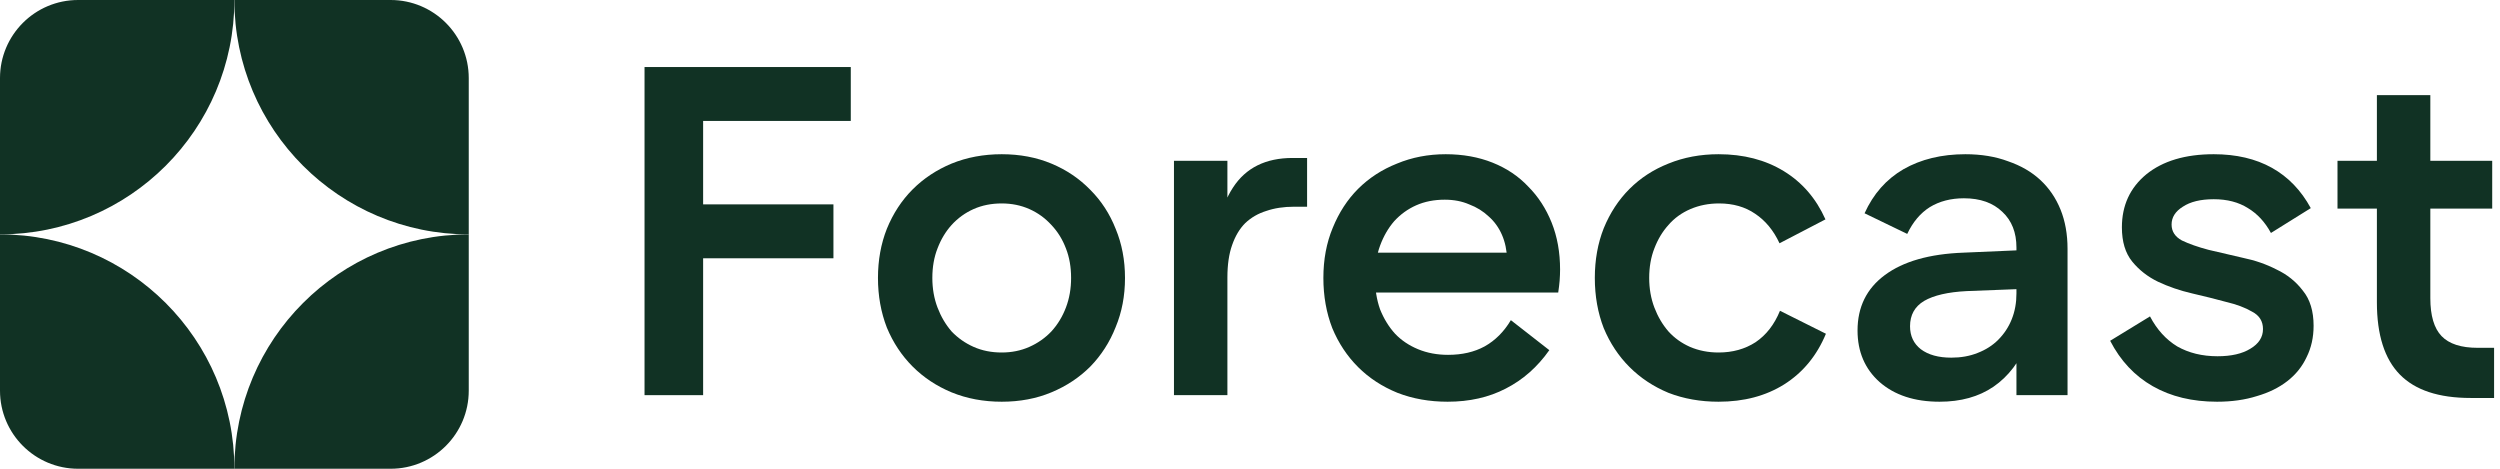 <svg width="128" height="24" viewBox="0 0 128 24" fill="none" xmlns="http://www.w3.org/2000/svg">
<path d="M0 4C0 1.791 1.791 0 4 0H12C12 6.627 6.627 12 0 12V4Z" fill="#113224"/>
<path d="M0 20C0 22.209 1.791 24 4 24H12C12 17.373 6.627 12 0 12V20Z" fill="#113224"/>
<path d="M24 4C24 1.791 22.209 0 20 0H12C12 6.627 17.373 12 24 12V4Z" fill="#113224"/>
<path d="M24 20C24 22.209 22.209 24 20 24H12C12 17.373 17.373 12 24 12V20Z" fill="#113224"/>
<path d="M33 20.232V3.432H43.56V6.192H36V10.464H42.672V13.224H36V20.232H33Z" fill="#113224"/>
<path d="M51.288 20.568C50.36 20.568 49.504 20.408 48.72 20.088C47.952 19.768 47.288 19.328 46.728 18.768C46.168 18.208 45.728 17.544 45.408 16.776C45.104 15.992 44.952 15.144 44.952 14.232C44.952 13.32 45.104 12.48 45.408 11.712C45.728 10.928 46.168 10.256 46.728 9.696C47.288 9.136 47.952 8.696 48.72 8.376C49.504 8.056 50.36 7.896 51.288 7.896C52.216 7.896 53.064 8.056 53.832 8.376C54.6 8.696 55.264 9.144 55.824 9.72C56.384 10.28 56.816 10.944 57.12 11.712C57.44 12.48 57.6 13.32 57.6 14.232C57.6 15.144 57.44 15.984 57.12 16.752C56.816 17.52 56.384 18.192 55.824 18.768C55.264 19.328 54.6 19.768 53.832 20.088C53.064 20.408 52.216 20.568 51.288 20.568ZM51.288 18.048C51.8 18.048 52.272 17.952 52.704 17.76C53.136 17.568 53.512 17.304 53.832 16.968C54.152 16.616 54.4 16.208 54.576 15.744C54.752 15.28 54.84 14.776 54.84 14.232C54.84 13.672 54.752 13.168 54.576 12.72C54.4 12.256 54.152 11.856 53.832 11.52C53.512 11.168 53.136 10.896 52.704 10.704C52.272 10.512 51.8 10.416 51.288 10.416C50.76 10.416 50.28 10.512 49.848 10.704C49.416 10.896 49.04 11.168 48.72 11.52C48.416 11.856 48.176 12.256 48 12.72C47.824 13.168 47.736 13.672 47.736 14.232C47.736 14.776 47.824 15.28 48 15.744C48.176 16.208 48.416 16.616 48.72 16.968C49.04 17.304 49.416 17.568 49.848 17.76C50.28 17.952 50.76 18.048 51.288 18.048Z" fill="#113224"/>
<path d="M60.107 8.232H62.843V20.232H60.107V8.232ZM66.923 8.088V10.584H66.251C65.723 10.584 65.251 10.656 64.835 10.8C64.419 10.928 64.059 11.136 63.755 11.424C63.467 11.712 63.243 12.088 63.083 12.552C62.923 13 62.843 13.552 62.843 14.208H62.099C62.131 12.128 62.475 10.592 63.131 9.6C63.787 8.592 64.803 8.088 66.179 8.088H66.923Z" fill="#113224"/>
<path d="M74.117 20.568C73.189 20.568 72.332 20.416 71.549 20.112C70.764 19.792 70.093 19.352 69.532 18.792C68.972 18.232 68.532 17.568 68.213 16.8C67.909 16.016 67.757 15.16 67.757 14.232C67.757 13.288 67.916 12.432 68.237 11.664C68.556 10.88 68.989 10.216 69.532 9.672C70.093 9.112 70.757 8.68 71.525 8.376C72.293 8.056 73.124 7.896 74.02 7.896C74.9 7.896 75.701 8.04 76.421 8.328C77.141 8.616 77.749 9.024 78.245 9.552C78.757 10.064 79.156 10.68 79.445 11.4C79.733 12.12 79.876 12.92 79.876 13.8C79.876 13.976 79.868 14.168 79.853 14.376C79.837 14.568 79.812 14.768 79.781 14.976H70.013V12.936H77.525L77.165 13.272C77.148 12.808 77.061 12.392 76.9 12.024C76.74 11.656 76.516 11.344 76.228 11.088C75.941 10.816 75.605 10.608 75.221 10.464C74.853 10.304 74.436 10.224 73.972 10.224C73.428 10.224 72.941 10.32 72.508 10.512C72.076 10.704 71.701 10.976 71.38 11.328C71.076 11.68 70.837 12.096 70.66 12.576C70.484 13.056 70.397 13.592 70.397 14.184C70.397 14.792 70.484 15.344 70.66 15.84C70.853 16.32 71.109 16.736 71.428 17.088C71.749 17.424 72.141 17.688 72.605 17.88C73.069 18.072 73.581 18.168 74.141 18.168C74.861 18.168 75.484 18.024 76.013 17.736C76.556 17.432 77.004 16.984 77.356 16.392L79.325 17.928C78.716 18.792 77.972 19.448 77.093 19.896C76.228 20.344 75.237 20.568 74.117 20.568Z" fill="#113224"/>
<path d="M81.655 14.232C81.655 13.304 81.807 12.456 82.111 11.688C82.431 10.904 82.871 10.232 83.431 9.672C83.991 9.112 84.655 8.68 85.423 8.376C86.207 8.056 87.063 7.896 87.991 7.896C89.271 7.896 90.383 8.184 91.327 8.76C92.271 9.336 92.983 10.16 93.463 11.232L91.111 12.456C90.807 11.8 90.391 11.296 89.863 10.944C89.351 10.592 88.735 10.416 88.015 10.416C87.487 10.416 86.999 10.512 86.551 10.704C86.103 10.896 85.727 11.168 85.423 11.52C85.119 11.856 84.879 12.256 84.703 12.72C84.527 13.168 84.439 13.672 84.439 14.232C84.439 14.776 84.527 15.28 84.703 15.744C84.879 16.208 85.119 16.616 85.423 16.968C85.727 17.304 86.095 17.568 86.527 17.76C86.975 17.952 87.463 18.048 87.991 18.048C88.711 18.048 89.343 17.872 89.887 17.52C90.431 17.152 90.847 16.616 91.135 15.912L93.487 17.088C93.023 18.208 92.311 19.072 91.351 19.68C90.407 20.272 89.287 20.568 87.991 20.568C87.063 20.568 86.207 20.416 85.423 20.112C84.655 19.792 83.991 19.352 83.431 18.792C82.871 18.232 82.431 17.568 82.111 16.8C81.807 16.016 81.655 15.16 81.655 14.232Z" fill="#113224"/>
<path d="M95.106 16.92C95.106 15.72 95.57 14.776 96.498 14.088C97.442 13.384 98.786 13 100.53 12.936L104.418 12.768V14.76L100.698 14.904C99.738 14.952 99.01 15.12 98.514 15.408C98.034 15.696 97.794 16.128 97.794 16.704C97.794 17.2 97.978 17.592 98.346 17.88C98.73 18.168 99.25 18.312 99.906 18.312C100.402 18.312 100.85 18.232 101.25 18.072C101.666 17.912 102.018 17.688 102.306 17.4C102.61 17.096 102.842 16.744 103.002 16.344C103.162 15.944 103.242 15.504 103.242 15.024V12.672C103.242 11.904 103.002 11.296 102.522 10.848C102.042 10.384 101.386 10.152 100.554 10.152C99.882 10.152 99.298 10.304 98.802 10.608C98.322 10.912 97.938 11.368 97.65 11.976L95.466 10.92C95.914 9.928 96.578 9.176 97.458 8.664C98.354 8.152 99.41 7.896 100.626 7.896C101.442 7.896 102.17 8.016 102.81 8.256C103.466 8.48 104.018 8.8 104.466 9.216C104.914 9.632 105.258 10.136 105.498 10.728C105.738 11.32 105.858 11.992 105.858 12.744V20.232H103.242V17.496H103.818C103.418 18.504 102.834 19.272 102.066 19.8C101.314 20.312 100.394 20.568 99.306 20.568C98.026 20.568 97.002 20.232 96.234 19.56C95.482 18.888 95.106 18.008 95.106 16.92Z" fill="#113224"/>
<path d="M113.512 20.568C112.248 20.568 111.153 20.304 110.225 19.776C109.297 19.248 108.568 18.472 108.04 17.448L110.08 16.2C110.432 16.872 110.897 17.384 111.473 17.736C112.065 18.072 112.753 18.24 113.536 18.24C114.241 18.24 114.8 18.112 115.216 17.856C115.648 17.6 115.865 17.264 115.865 16.848C115.865 16.448 115.68 16.152 115.312 15.96C114.961 15.752 114.512 15.584 113.968 15.456C113.44 15.312 112.865 15.168 112.241 15.024C111.617 14.88 111.033 14.68 110.489 14.424C109.961 14.168 109.521 13.824 109.169 13.392C108.817 12.96 108.641 12.376 108.641 11.64C108.641 10.52 109.056 9.616 109.888 8.928C110.736 8.24 111.888 7.896 113.344 7.896C114.496 7.896 115.489 8.128 116.321 8.592C117.153 9.056 117.816 9.744 118.312 10.656L116.272 11.928C115.968 11.368 115.576 10.944 115.096 10.656C114.616 10.352 114.033 10.2 113.344 10.2C112.673 10.2 112.145 10.328 111.76 10.584C111.376 10.824 111.185 11.128 111.185 11.496C111.185 11.848 111.361 12.12 111.713 12.312C112.081 12.488 112.536 12.648 113.08 12.792C113.624 12.92 114.209 13.056 114.833 13.2C115.457 13.328 116.033 13.528 116.561 13.8C117.104 14.056 117.553 14.416 117.905 14.88C118.273 15.328 118.456 15.928 118.456 16.68C118.456 17.272 118.337 17.808 118.097 18.288C117.873 18.768 117.545 19.176 117.113 19.512C116.681 19.848 116.16 20.104 115.552 20.28C114.944 20.472 114.264 20.568 113.512 20.568Z" fill="#113224"/>
<path d="M119.68 10.68V8.232H127.601V10.68H119.68ZM124.433 15.264C124.433 16.16 124.624 16.808 125.008 17.208C125.393 17.608 126.008 17.808 126.856 17.808H127.697V20.376H126.496C124.864 20.376 123.656 19.976 122.872 19.176C122.089 18.376 121.697 17.144 121.697 15.48V4.872H124.433V15.264Z" fill="#113224"/>
</svg>
